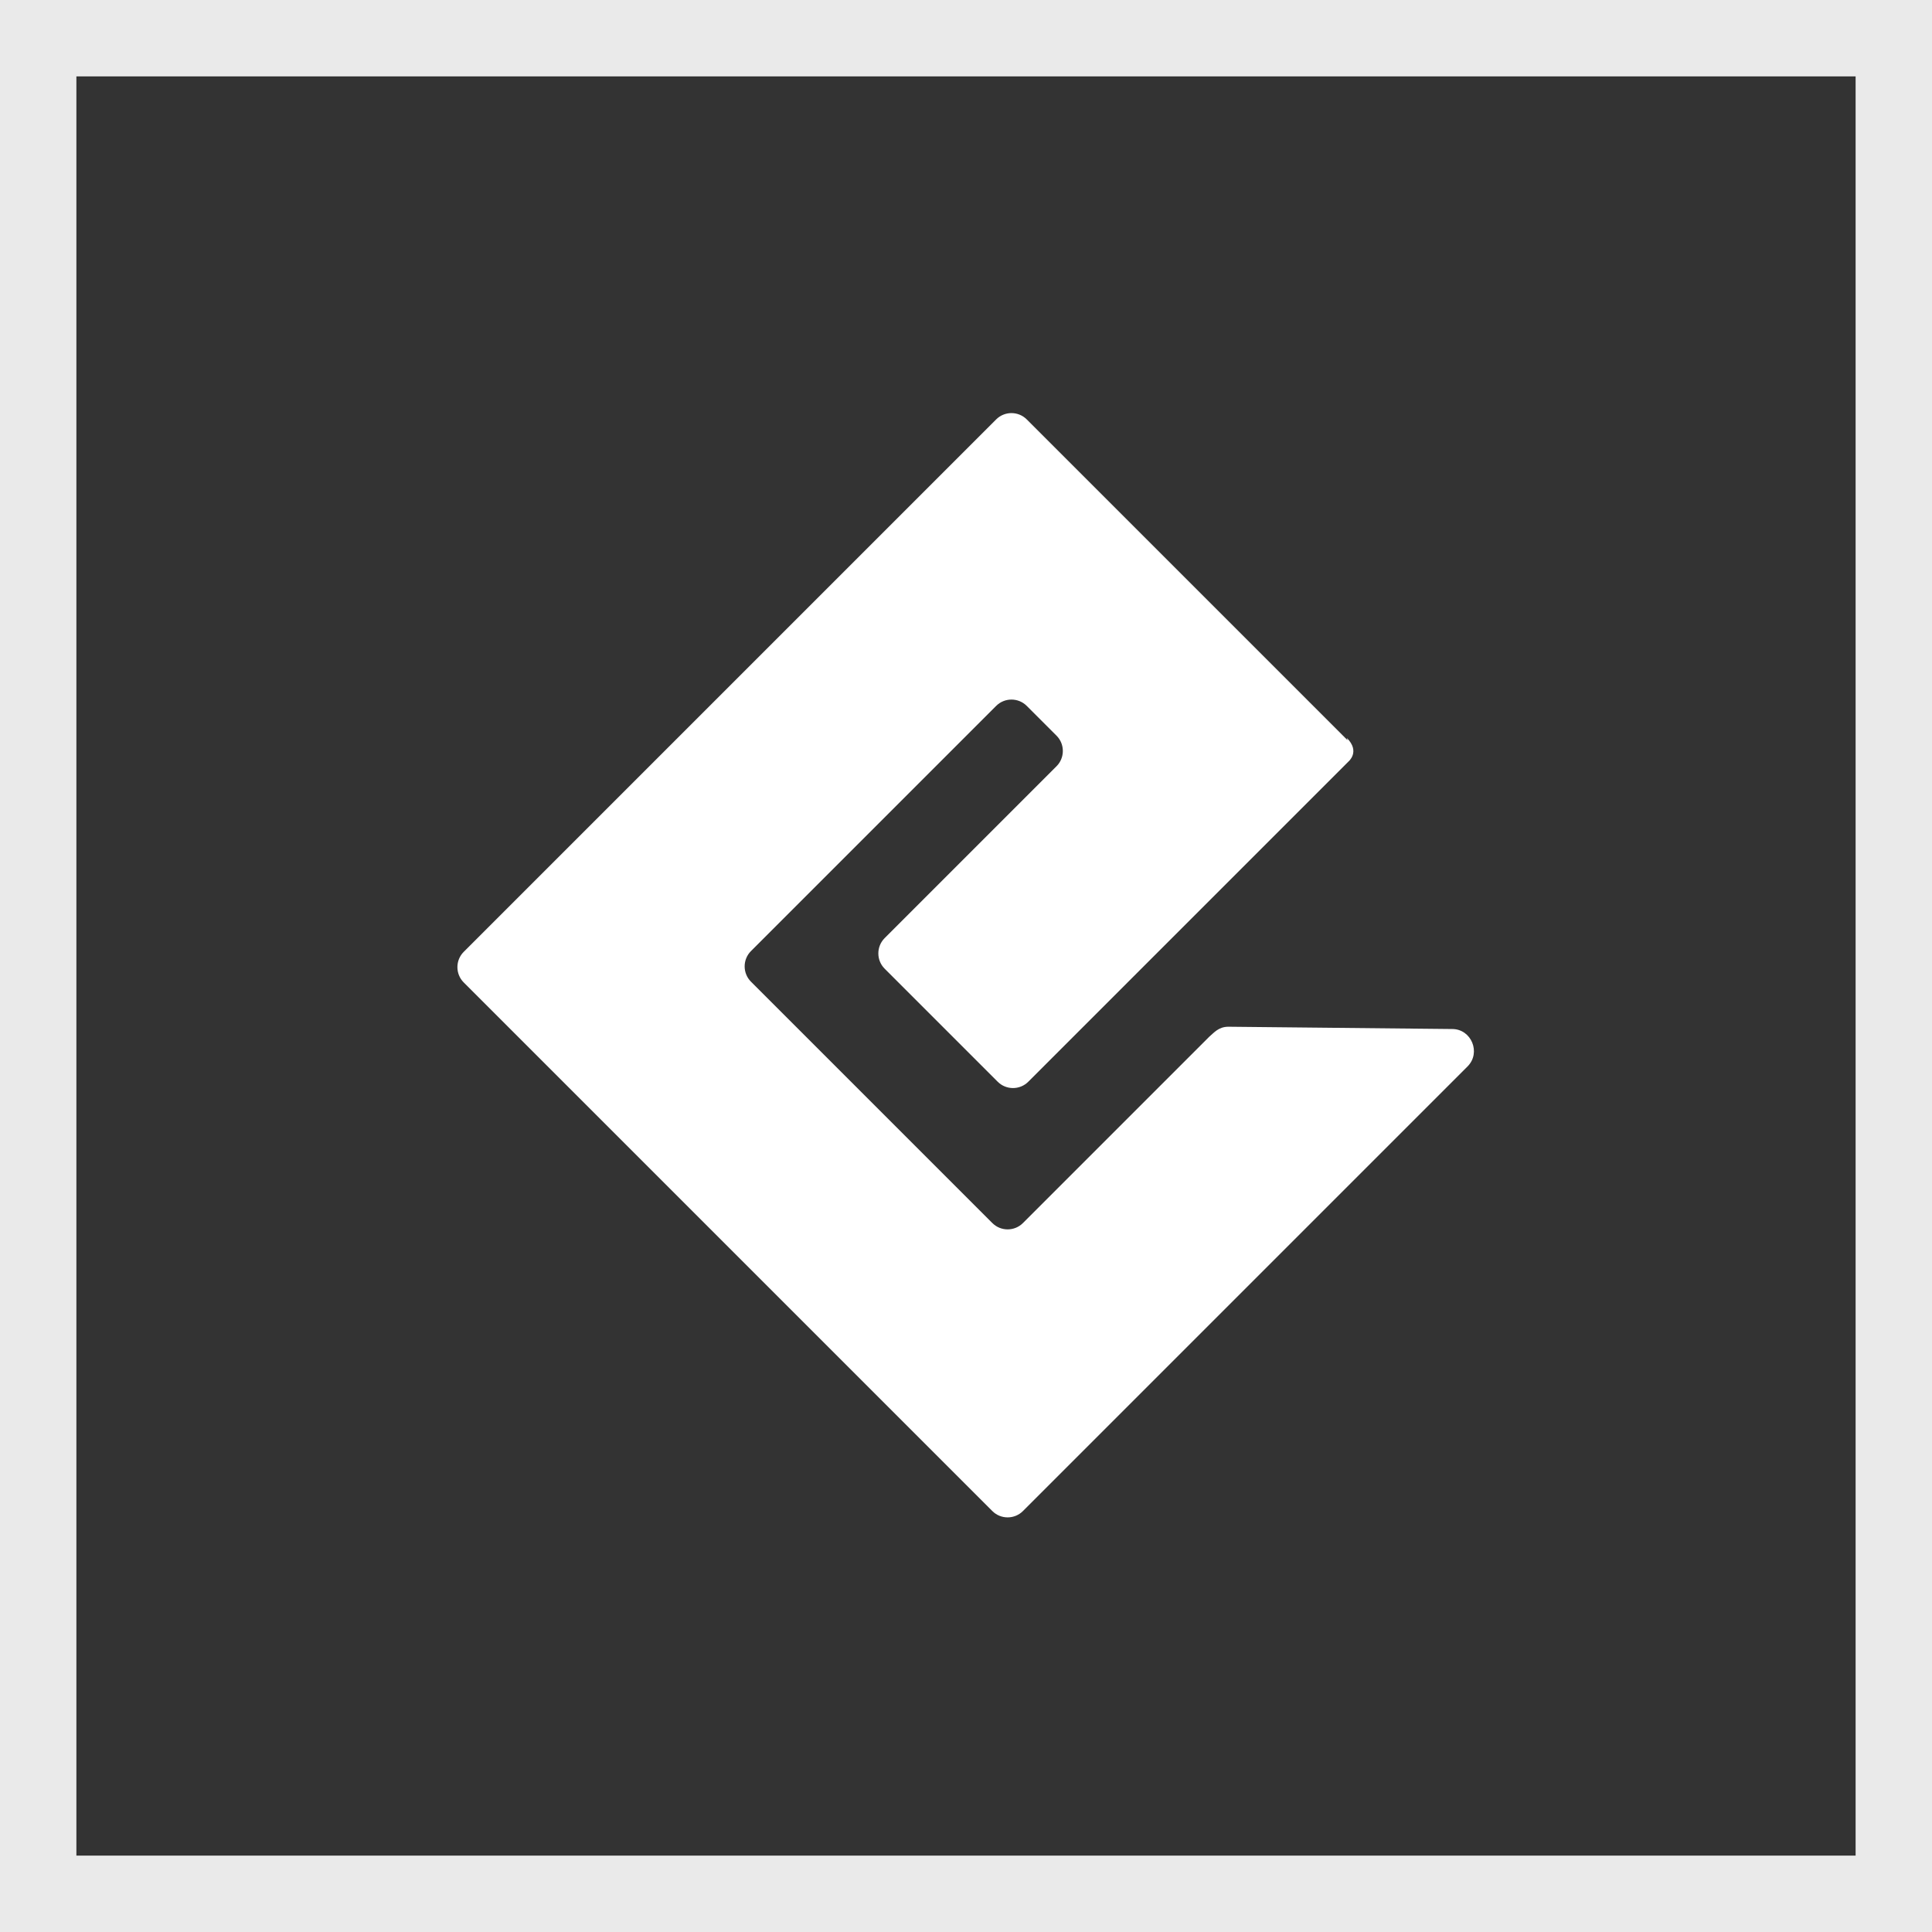 <?xml version="1.0" encoding="UTF-8"?>
<svg xmlns="http://www.w3.org/2000/svg" id="Capa_2" data-name="Capa 2" viewBox="0 0 25.29 25.29">
  <rect x="0" y="0" width="25.29" height="25.29" fill="#333333" stroke="none"/>
  <defs>
    <style>
      .cls-1 {
        fill: none;
        stroke: #eaeaea;
        stroke-miterlimit: 10;
      }

      .cls-2 {
        fill: #fff;
        stroke-width: 0px;
      }
    </style>
  </defs>
  <g id="TOP">
    <g>
      <rect class="cls-1" x=".5" y=".5" width="24.29" height="24.29"></rect>
      <path class="cls-2" d="m17.64,9.69l-1.72-1.72-.8-.8-1.68-1.68c-.11-.11-.29-.11-.4,0l-1.68,1.68-3.61,3.61-1.68,1.68c-.11.11-.11.29,0,.4l1.68,1.68,5.24,5.24c.11.11.29.11.4,0h0l1.68-1.68,4.14-4.14c.18-.18.05-.49-.2-.49l-2.93-.03c-.13,0-.19.08-.25.13l-2.44,2.44c-.11.11-.29.11-.4,0l-3.16-3.16c-.11-.11-.11-.29,0-.4l3.21-3.21c.11-.11.29-.11.4,0l.39.39c.11.11.11.29,0,.4l-2.25,2.25c-.11.11-.11.29,0,.4l1.48,1.48c.11.11.29.11.4,0l4.19-4.19s.16-.13-.02-.31Z"></path>
    </g>
  </g>
</svg>
